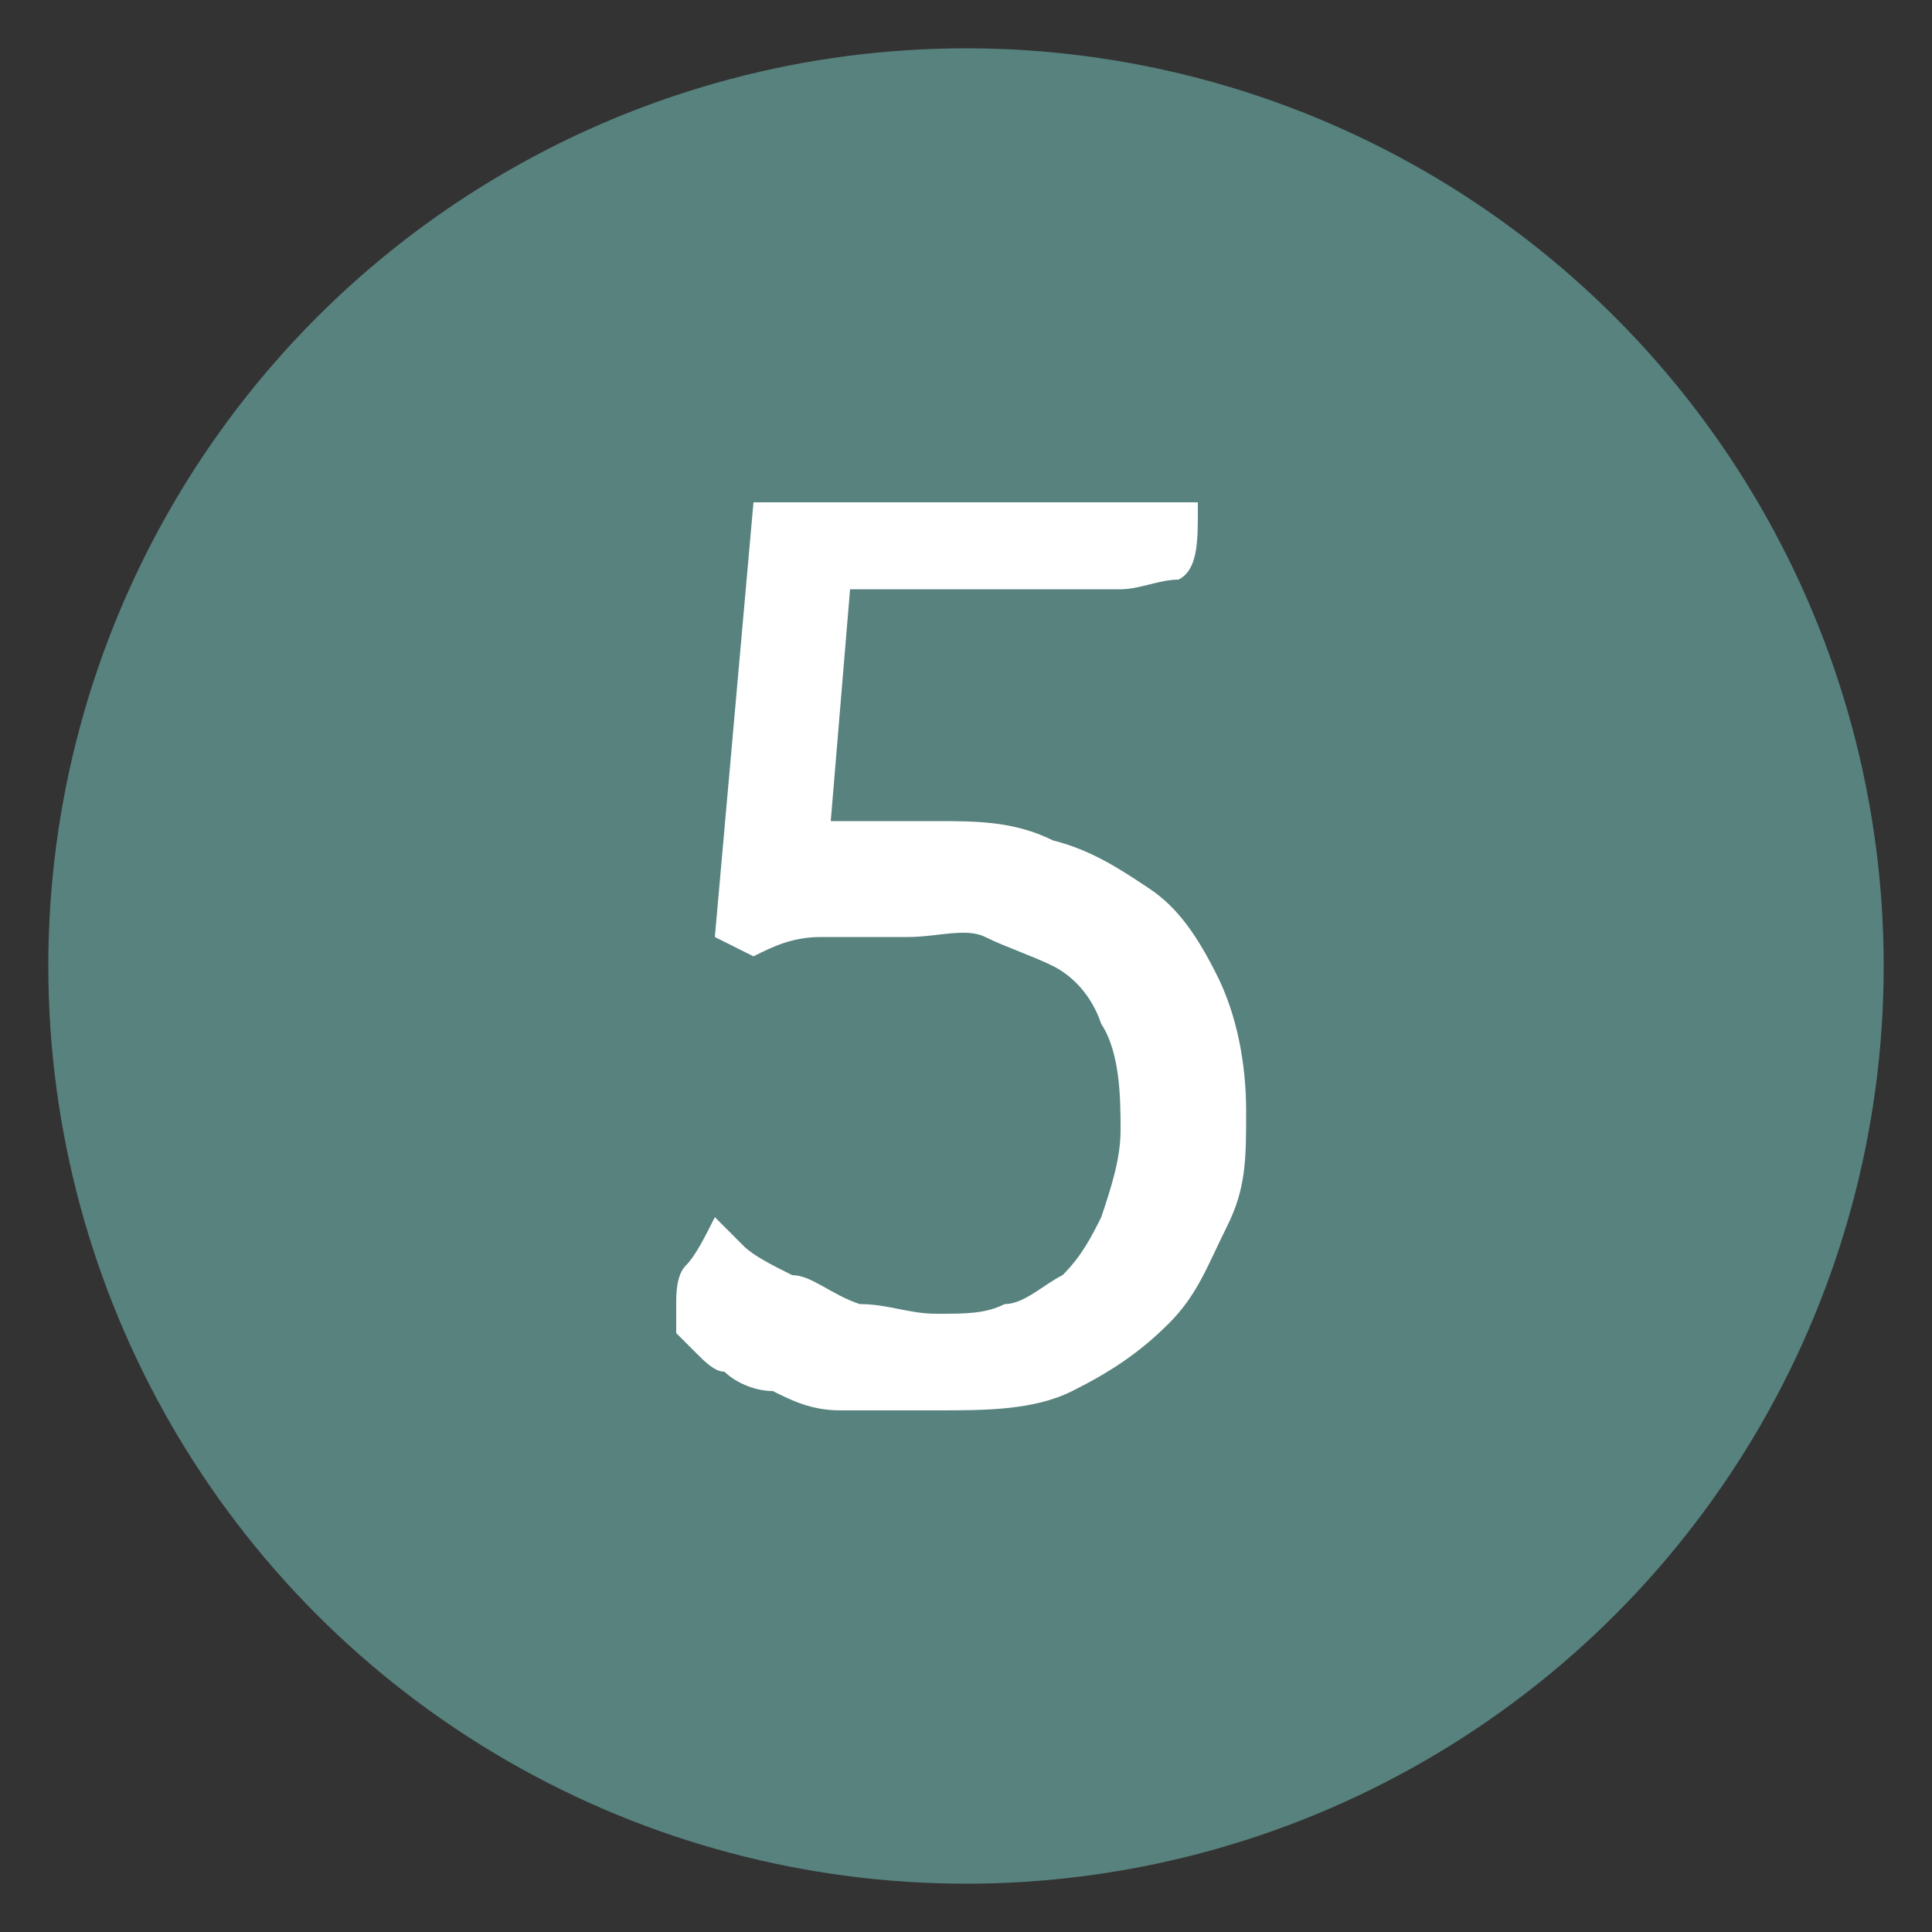 <?xml version="1.0" encoding="UTF-8"?>
<svg id="Ebene_1" xmlns="http://www.w3.org/2000/svg" version="1.1" viewBox="0 0 20 20">
  <rect x="0" y="0" width="20" height="20" fill="#333333" stroke="none"/>
  <!-- Generator: Adobe Illustrator 29.4.0, SVG Export Plug-In . SVG Version: 2.1.0 Build 152)  -->
  <defs>
    <style>
      .st0 {
        fill: #fff;
      }

      .st1 {
        isolation: isolate;
      }

      .st2 {
        fill: #57827e;
      }
    </style>
  </defs>
  <g class="st1">
    <g class="st1">
      <path class="st0" d="M120.9,13.4c-.3,0-.6-.2-.8-.4-.2-.1-.3-.3-.3-.4s0-.2,0-.3c0-.1.1-.2.2-.4.2.2.5.4.8.5.3.1.7.2,1.1.2s.5,0,.7-.1c.2,0,.3-.2.5-.3s.2-.3.2-.4,0-.3,0-.5,0-.4,0-.5-.2-.3-.3-.4-.3-.2-.5-.3c-.2,0-.4-.2-.6-.2-.3,0-.5-.2-.8-.3-.2,0-.5-.2-.7-.4-.2-.2-.4-.4-.5-.6-.1-.2-.2-.5-.2-.8s0-.6.2-.9c.1-.3.3-.5.5-.6.2-.2.5-.3.7-.4s.6-.1.9-.1.6,0,.9.1c.3,0,.6.2.8.3.1,0,.2.2.3.2s.1.2.1.3,0,.2-.1.3c0,.1-.2.2-.3.3,0,0,0,0-.1,0,0,0,0,0-.1-.1-.1-.1-.3-.2-.6-.3-.3-.1-.5-.2-.9-.2s-.5,0-.6,0c-.2,0-.3.1-.4.2-.1,0-.2.2-.2.4,0,.1,0,.3,0,.4s0,.3.1.5c0,.1.2.2.3.3.1,0,.3.2.5.3.2,0,.4.2.7.2.2,0,.5.2.7.3.2.1.4.3.6.4.2.2.3.4.4.6.1.2.2.5.2.8s0,.7-.2,1c-.1.3-.3.5-.5.7-.2.2-.5.3-.8.4s-.6.1-1,.1-.8,0-1.1-.1Z"/>
      <path class="st0" d="M129.4,9.5c-.1-.1-.3-.3-.5-.4-.2-.1-.5-.2-.8-.2s-.5,0-.7.1c-.2,0-.4.2-.5.4-.1.2-.2.4-.3.6s0,.5,0,.7,0,.5,0,.8.2.4.3.6c.1.2.3.3.5.4.2.1.5.2.7.2s.4,0,.5,0c.2,0,.3-.1.4-.2.1,0,.3-.2.4-.3,0,0,0,0,.1.1,0,0,0,0,.1.2,0,0,0,.1,0,.2,0,0,0,.1,0,.2,0,.1,0,.2-.2.4-.1.1-.3.2-.6.3-.3,0-.6.1-1,.1s-.5,0-.8,0-.5-.2-.8-.4c-.2-.2-.5-.5-.6-.8-.2-.4-.3-.8-.3-1.4s0-1,.3-1.3.4-.6.6-.8.5-.3.8-.4c.3,0,.5-.1.8-.1s.5,0,.7,0,.4.1.5.2c.2,0,.3.2.3.3,0,0,.1.2.1.3s0,.2,0,.3c0,.1-.1.2-.2.3h-.1Z"/>
      <path class="st0" d="M135.3,13.4h-.9v-3.1c0-.1,0-.3,0-.4,0-.1,0-.2,0-.4,0-.2-.2-.3-.3-.4-.2-.1-.4-.2-.7-.2s-.4,0-.6,0c-.2,0-.3.1-.4.2s-.2.2-.3.3,0,.2,0,.3v3.7h-.9v-7.8c0,0,0,0,.1,0h0c.2,0,.4,0,.5.2s.2.3.2.6v2.4c.2-.2.4-.4.7-.5s.6-.2.9-.2c.5,0,.9.1,1.2.3.3.2.4.5.5.8,0,.1,0,.3,0,.5,0,.2,0,.4,0,.5v3.1Z"/>
      <path class="st0" d="M137.8,13.4h-.9v-5.2c0,0,.1,0,.1,0h0c.2,0,.3,0,.5.1.1,0,.2.2.2.4.1-.2.3-.3.5-.4.2-.1.4-.2.7-.2s.2,0,.3,0,.2,0,.3,0c0,0,.1,0,.2.1,0,0,0,.1,0,.2s0,.2,0,.4c0,.1-.1.2-.2.3,0,0-.2-.2-.3-.2-.1,0-.2,0-.4,0s-.2,0-.4,0c-.1,0-.2,0-.3.2,0,0-.2.1-.2.2,0,0,0,.2,0,.3v3.7Z"/>
      <path class="st0" d="M141.7,6.5c0,.2,0,.3-.2.4s-.3.2-.4.2-.3,0-.4-.2c-.1-.1-.2-.3-.2-.4s0-.3.2-.5c.1-.1.3-.2.4-.2s.3,0,.4.2.2.3.2.5ZM141.6,13.4c0,0,0,0-.1,0h0c-.2,0-.4,0-.5-.2-.1-.1-.2-.3-.2-.6v-4.5c0,0,0,0,.1,0h0c.2,0,.4,0,.5.2.1.1.2.3.2.6v4.5Z"/>
      <path class="st0" d="M144.4,11.8c0,.6.2.9.7.9s.2,0,.3,0c.1,0,.2,0,.3-.1,0,0,.2-.1.2-.2s0,0,0-.1c0,.1.2.2.2.3,0,.1,0,.2,0,.3s0,.1,0,.2c0,0-.2.1-.3.2s-.3.1-.4.2c-.2,0-.4,0-.6,0-.4,0-.7,0-.9-.2-.2-.1-.4-.3-.5-.6,0-.1,0-.3,0-.5,0-.2,0-.3,0-.5v-2.8h-.8v-.8h.8v-1.6c0,0,0,0,.1,0h0c.2,0,.4,0,.5.2s.2.3.2.6v.8h1.6v.8h-1.6v2.8Z"/>
      <path class="st0" d="M148.5,11.8c0,.6.2.9.7.9s.2,0,.3,0c.1,0,.2,0,.3-.1,0,0,.2-.1.2-.2s0,0,0-.1c0,.1.2.2.2.3,0,.1,0,.2,0,.3s0,.1,0,.2c0,0-.2.1-.3.2s-.3.1-.4.2c-.2,0-.4,0-.6,0-.4,0-.7,0-.9-.2-.2-.1-.4-.3-.5-.6,0-.1,0-.3,0-.5,0-.2,0-.3,0-.5v-2.8h-.8v-.8h.8v-1.6c0,0,0,0,.1,0h0c.2,0,.4,0,.5.2s.2.3.2.6v.8h1.6v.8h-1.6v2.8Z"/>
      <path class="st0" d="M156.8,13.4h-.9v-6.1l-1.5.8c0,0-.1-.2-.2-.3,0-.1-.1-.2-.1-.3s0-.1,0-.2c0,0,.1-.1.2-.2l1.4-.8c.1,0,.3-.1.4-.2.1,0,.2,0,.3,0s.2,0,.3,0c0,0,.1,0,.2.1v7.2Z"/>
    </g>
  </g>
  <g>
    <circle class="st2" cx="10" cy="10" r="9.5"/>
    <path class="st0" d="M12.4,5s0,0,0,.1c0,0,0,.1,0,.2,0,.3,0,.6-.2.7-.2,0-.4.1-.6.1h-2.8l-.2,2.4c.1,0,.3,0,.5,0,.2,0,.4,0,.6,0,.4,0,.8,0,1.2.2.4.1.7.3,1,.5s.5.5.7.9c.2.4.3.9.3,1.4s0,.8-.2,1.2-.3.7-.6,1c-.3.3-.6.5-1,.7-.4.2-.9.2-1.4.2s-.7,0-1,0c-.3,0-.5-.1-.7-.2-.2,0-.4-.1-.5-.2-.1,0-.2-.1-.3-.2,0,0-.1-.1-.2-.2,0,0,0-.2,0-.3s0-.3.1-.4.2-.3.3-.5c0,0,.2.2.3.3.1.1.3.2.5.3.2,0,.4.2.7.3.3,0,.5.1.8.1s.5,0,.7-.1c.2,0,.4-.2.6-.3.2-.2.3-.4.4-.6.1-.3.2-.6.2-.9s0-.8-.2-1.1c-.1-.3-.3-.5-.5-.6-.2-.1-.5-.2-.7-.3s-.5,0-.8,0-.6,0-.9,0c-.3,0-.5.1-.7.2l-.4-.2.4-4.5h4.6Z"/>
  </g>
</svg>